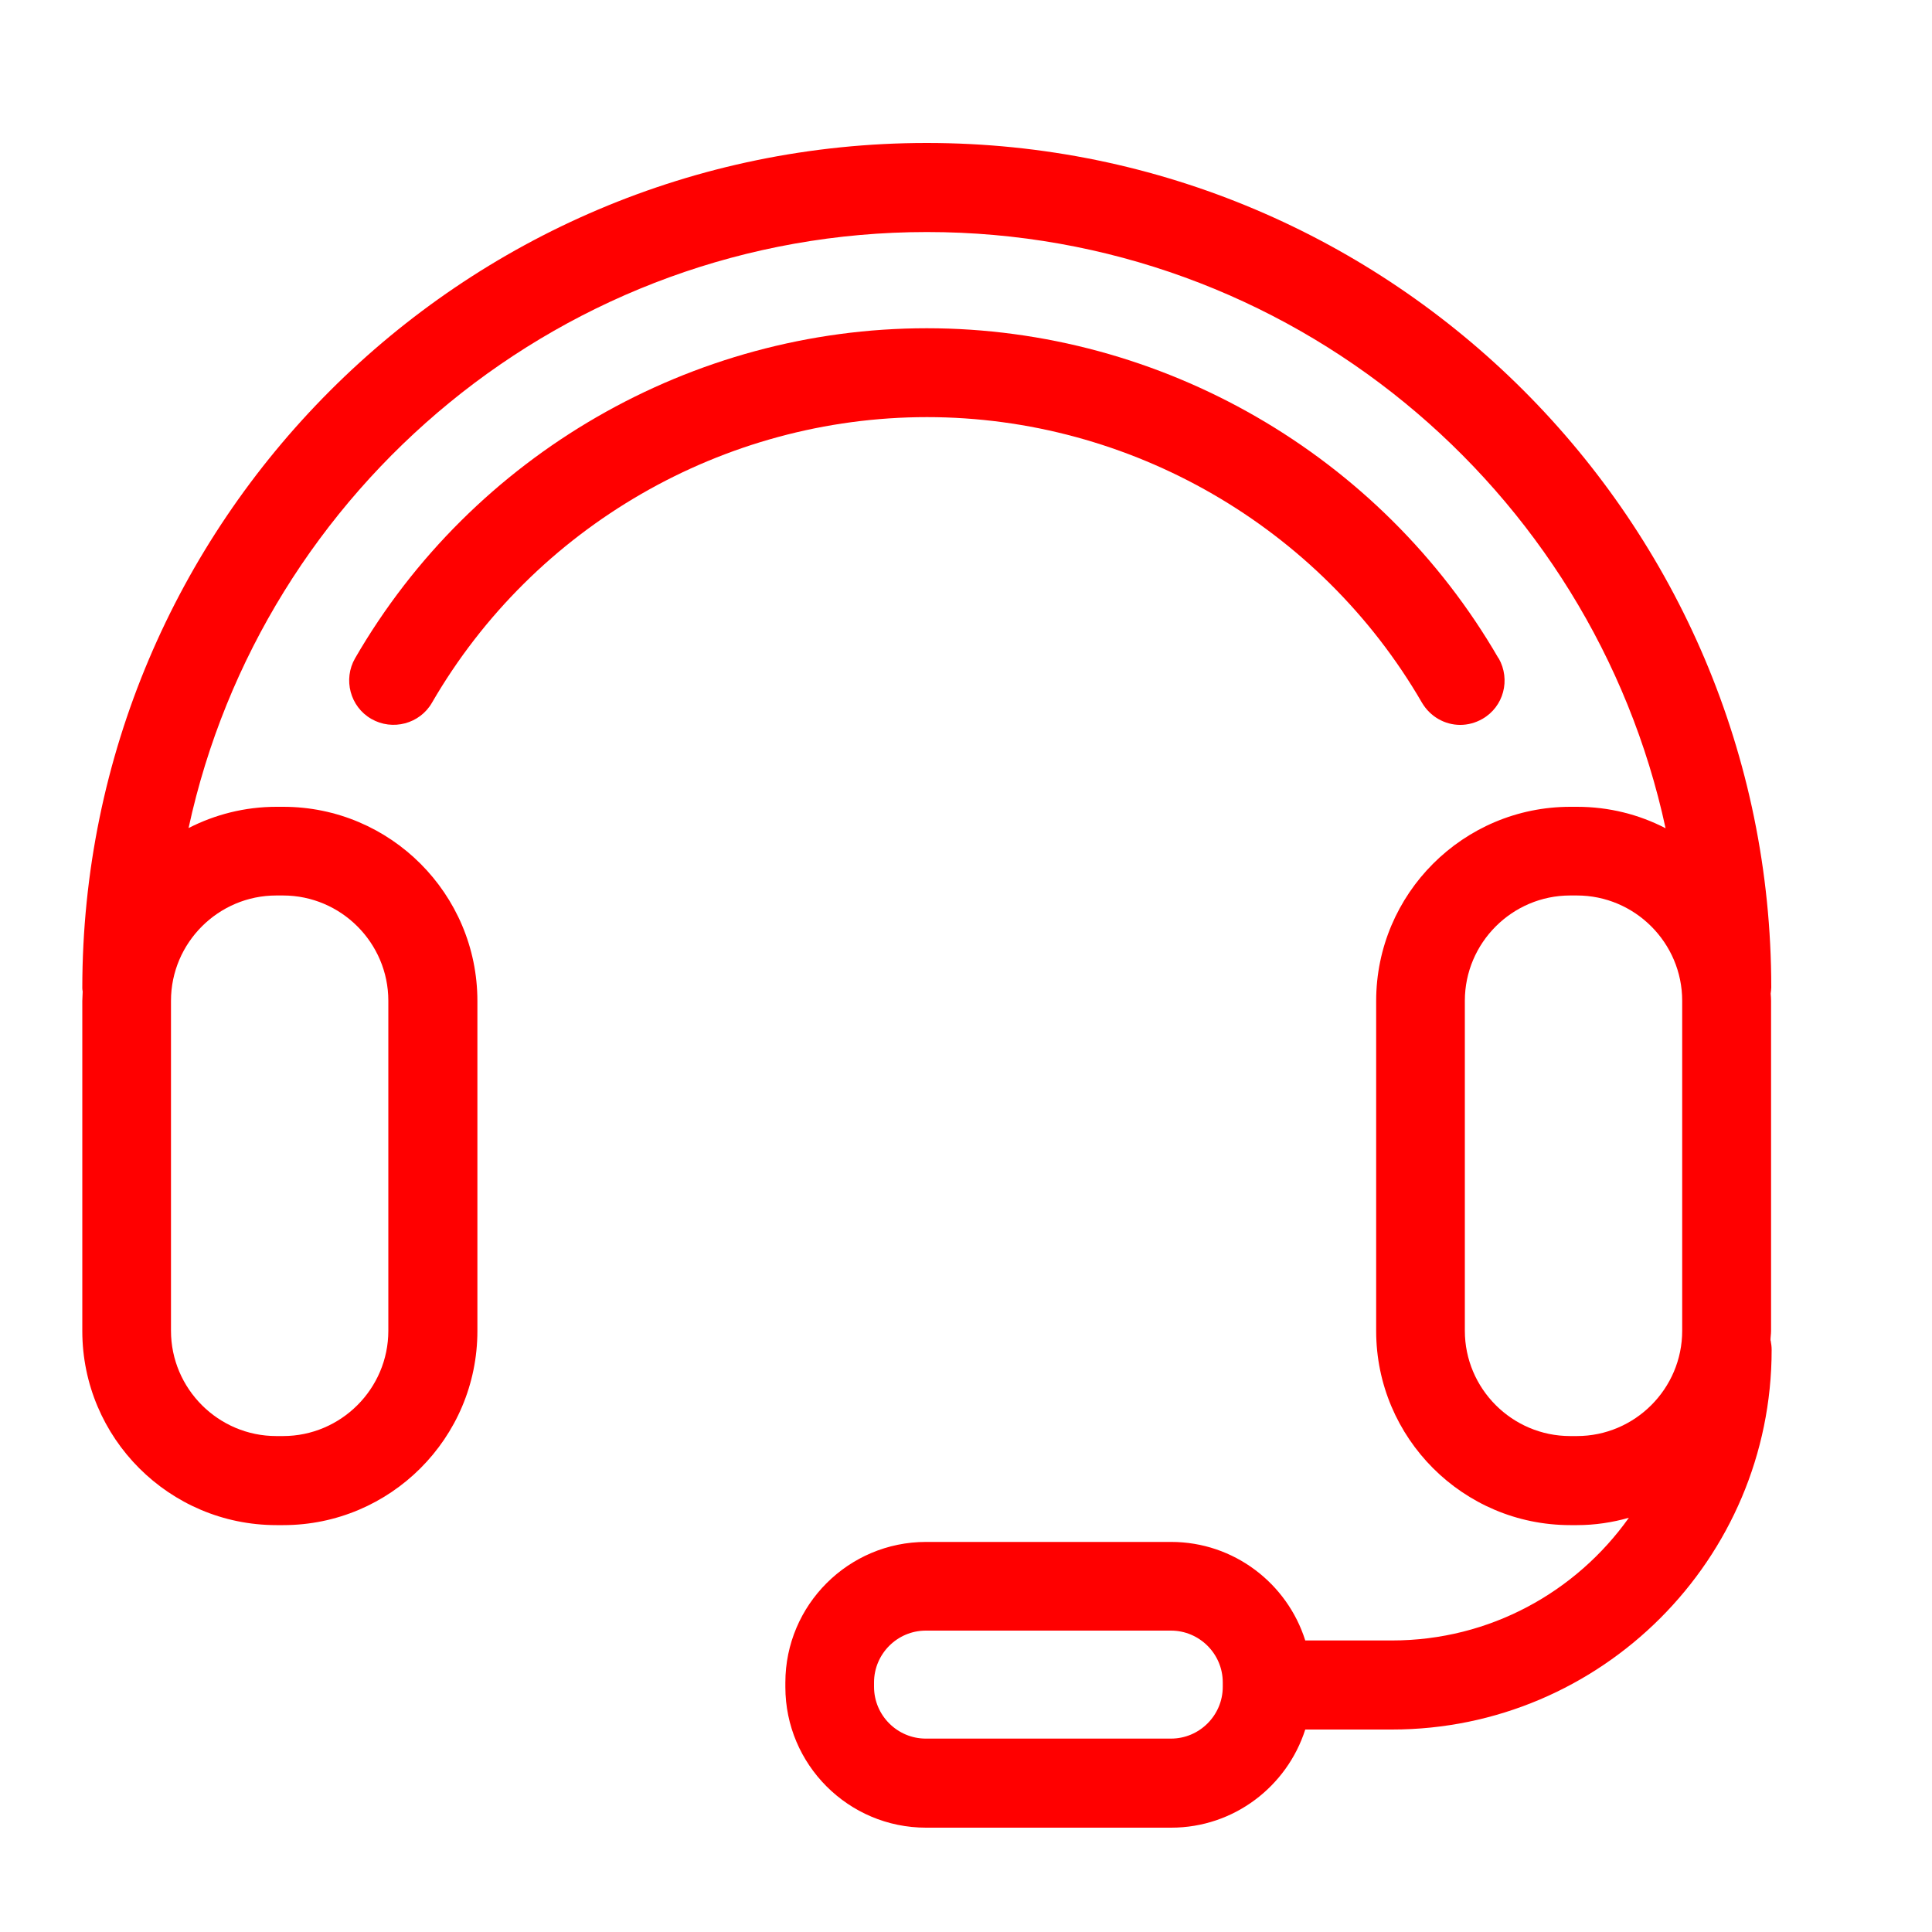 <svg xmlns="http://www.w3.org/2000/svg" id="Capa_1" viewBox="0 0 100 100"><defs><style>      .st0 {        fill: red;      }    </style></defs><path class="st0" d="M77.56,34.07c-6.1-10.54-17.44-17.08-29.59-17.08s-23.5,6.54-29.59,17.08c-.63,1.09-.26,2.51.84,3.14,1.09.63,2.51.26,3.14-.84,5.28-9.12,15.1-14.78,25.62-14.78s20.34,5.67,25.62,14.78c.43.73,1.19,1.15,1.98,1.15.39,0,.78-.1,1.15-.31,1.1-.63,1.47-2.03.84-3.14Z"></path><polygon class="st0" points="75.58 37.51 75.57 37.51 75.57 37.51 75.58 37.51"></polygon><path class="st0" d="M91.64,69.38c0-.17.03-.33.03-.5v-17.08c0-.12-.01-.24-.02-.37.01-.1.03-.21.03-.32,0-24.1-19.6-43.71-43.71-43.71S4.26,27.04,4.26,51.15c0,.06.01.11.02.17,0,.16-.02.32-.02.49v17.08c0,5.54,4.5,10.05,10.05,10.05h.35c5.54,0,10.05-4.5,10.05-10.05v-17.08c0-5.54-4.5-10.05-10.05-10.05h-.35c-1.64,0-3.18.4-4.55,1.1,3.81-17.61,19.49-30.85,38.22-30.85s34.43,13.24,38.23,30.86c-1.37-.71-2.93-1.11-4.58-1.11h-.35c-5.54,0-10.05,4.5-10.05,10.05v17.08c0,5.54,4.5,10.05,10.05,10.05h.35c.93,0,1.83-.14,2.68-.38-2.73,3.84-7.2,6.35-12.26,6.35h-4.49c-.93-2.95-3.69-5.1-6.94-5.1h-12.69c-4.01,0-7.28,3.26-7.28,7.28v.23c0,4.01,3.26,7.28,7.28,7.28h12.69c3.25,0,6-2.14,6.94-5.08h4.49c10.83,0,19.65-8.82,19.65-19.65,0-.16-.02-.32-.05-.48ZM14.3,46.35h.35c3,0,5.45,2.45,5.45,5.45v17.08c0,3-2.45,5.45-5.45,5.45h-.35c-3,0-5.45-2.45-5.45-5.45v-17.08c0-3,2.45-5.45,5.45-5.45ZM63.29,87.31c0,1.47-1.2,2.68-2.68,2.68h-12.69c-1.47,0-2.68-1.2-2.68-2.68v-.23c0-1.47,1.2-2.68,2.68-2.68h12.69c1.47,0,2.68,1.2,2.68,2.68v.23ZM81.27,74.33c-3,0-5.45-2.45-5.45-5.45v-17.08c0-3,2.45-5.45,5.45-5.45h.35c3,0,5.45,2.45,5.45,5.45v17.08c0,3-2.45,5.45-5.45,5.45h-.35Z"></path></svg>